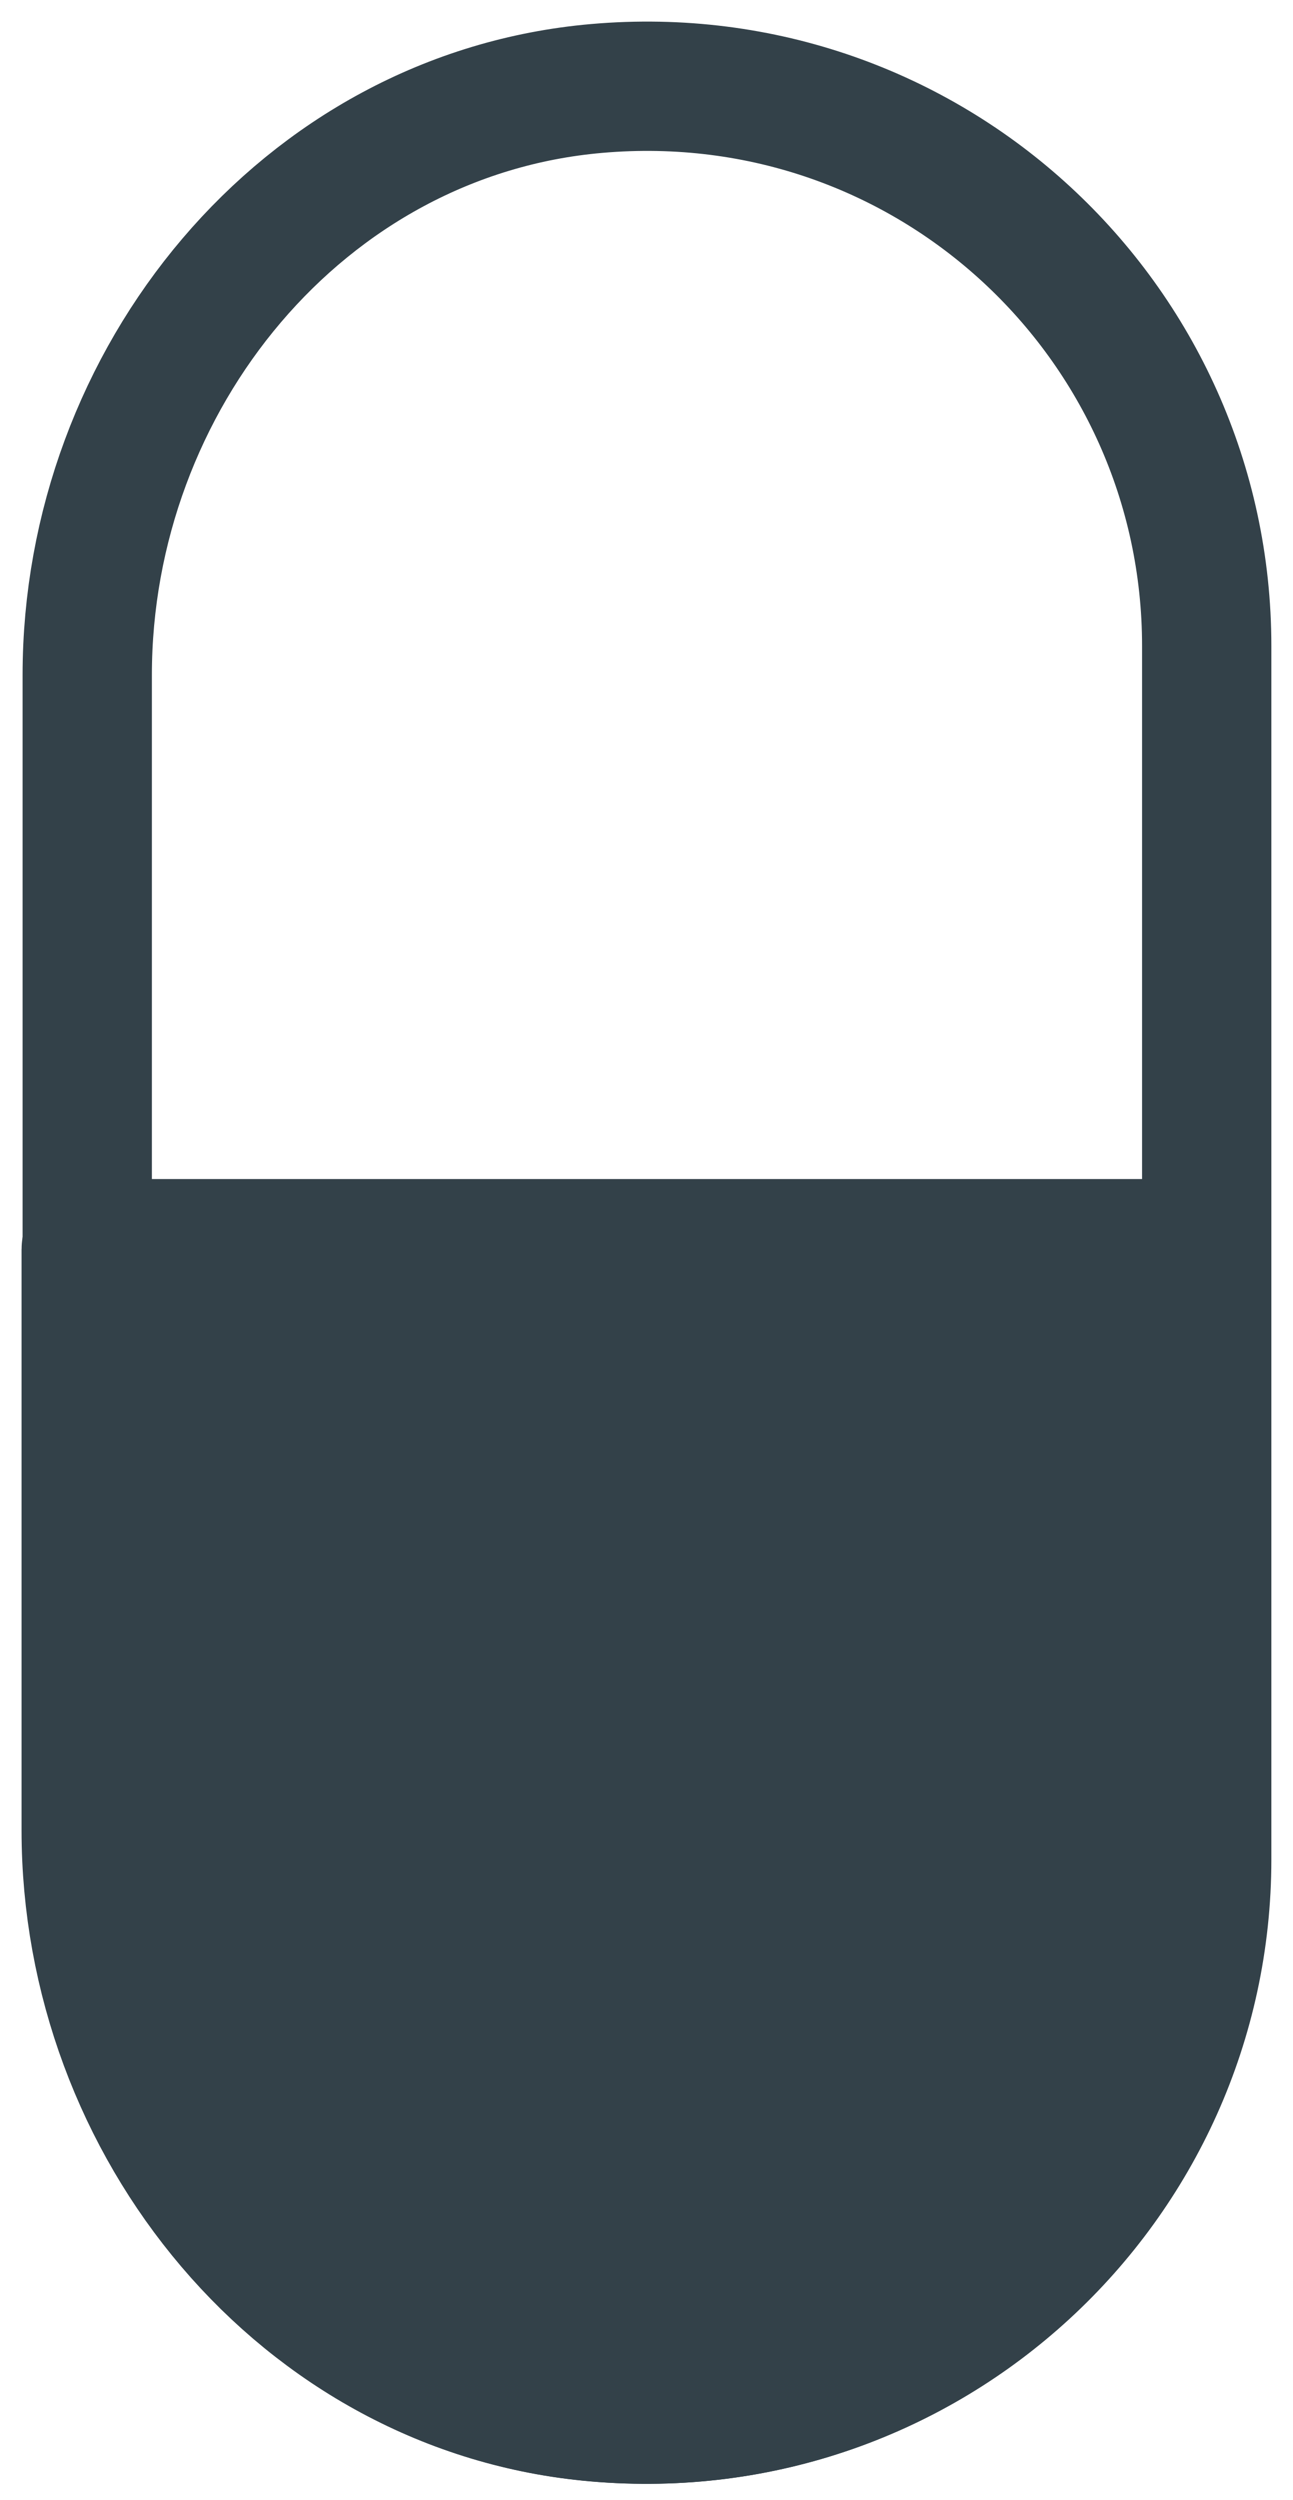 <?xml version="1.0" encoding="UTF-8" standalone="no"?><svg width="15" height="29" viewBox="0 0 15 29" fill="none" xmlns="http://www.w3.org/2000/svg">
<path d="M1 14.491V21.23C1 24.658 3.497 27.737 6.912 28.035C10.766 28.371 13.987 25.344 13.987 21.567V14.491C13.987 14.491 13.961 14.426 13.923 14.426H1.065C1.065 14.426 1 14.452 1 14.491V14.491Z" fill="#334149" stroke="#334149" stroke-width="1.5" stroke-miterlimit="10"/>
<path d="M13.999 21.567C13.999 25.344 10.765 28.371 6.923 28.035C3.508 27.738 1.012 24.659 1.012 21.231V7.83C1.012 4.402 3.508 1.323 6.923 1.026C10.778 0.689 13.999 3.716 13.999 7.493V21.567Z" stroke="#334149" stroke-width="1.5" stroke-miterlimit="10"/>
</svg>
